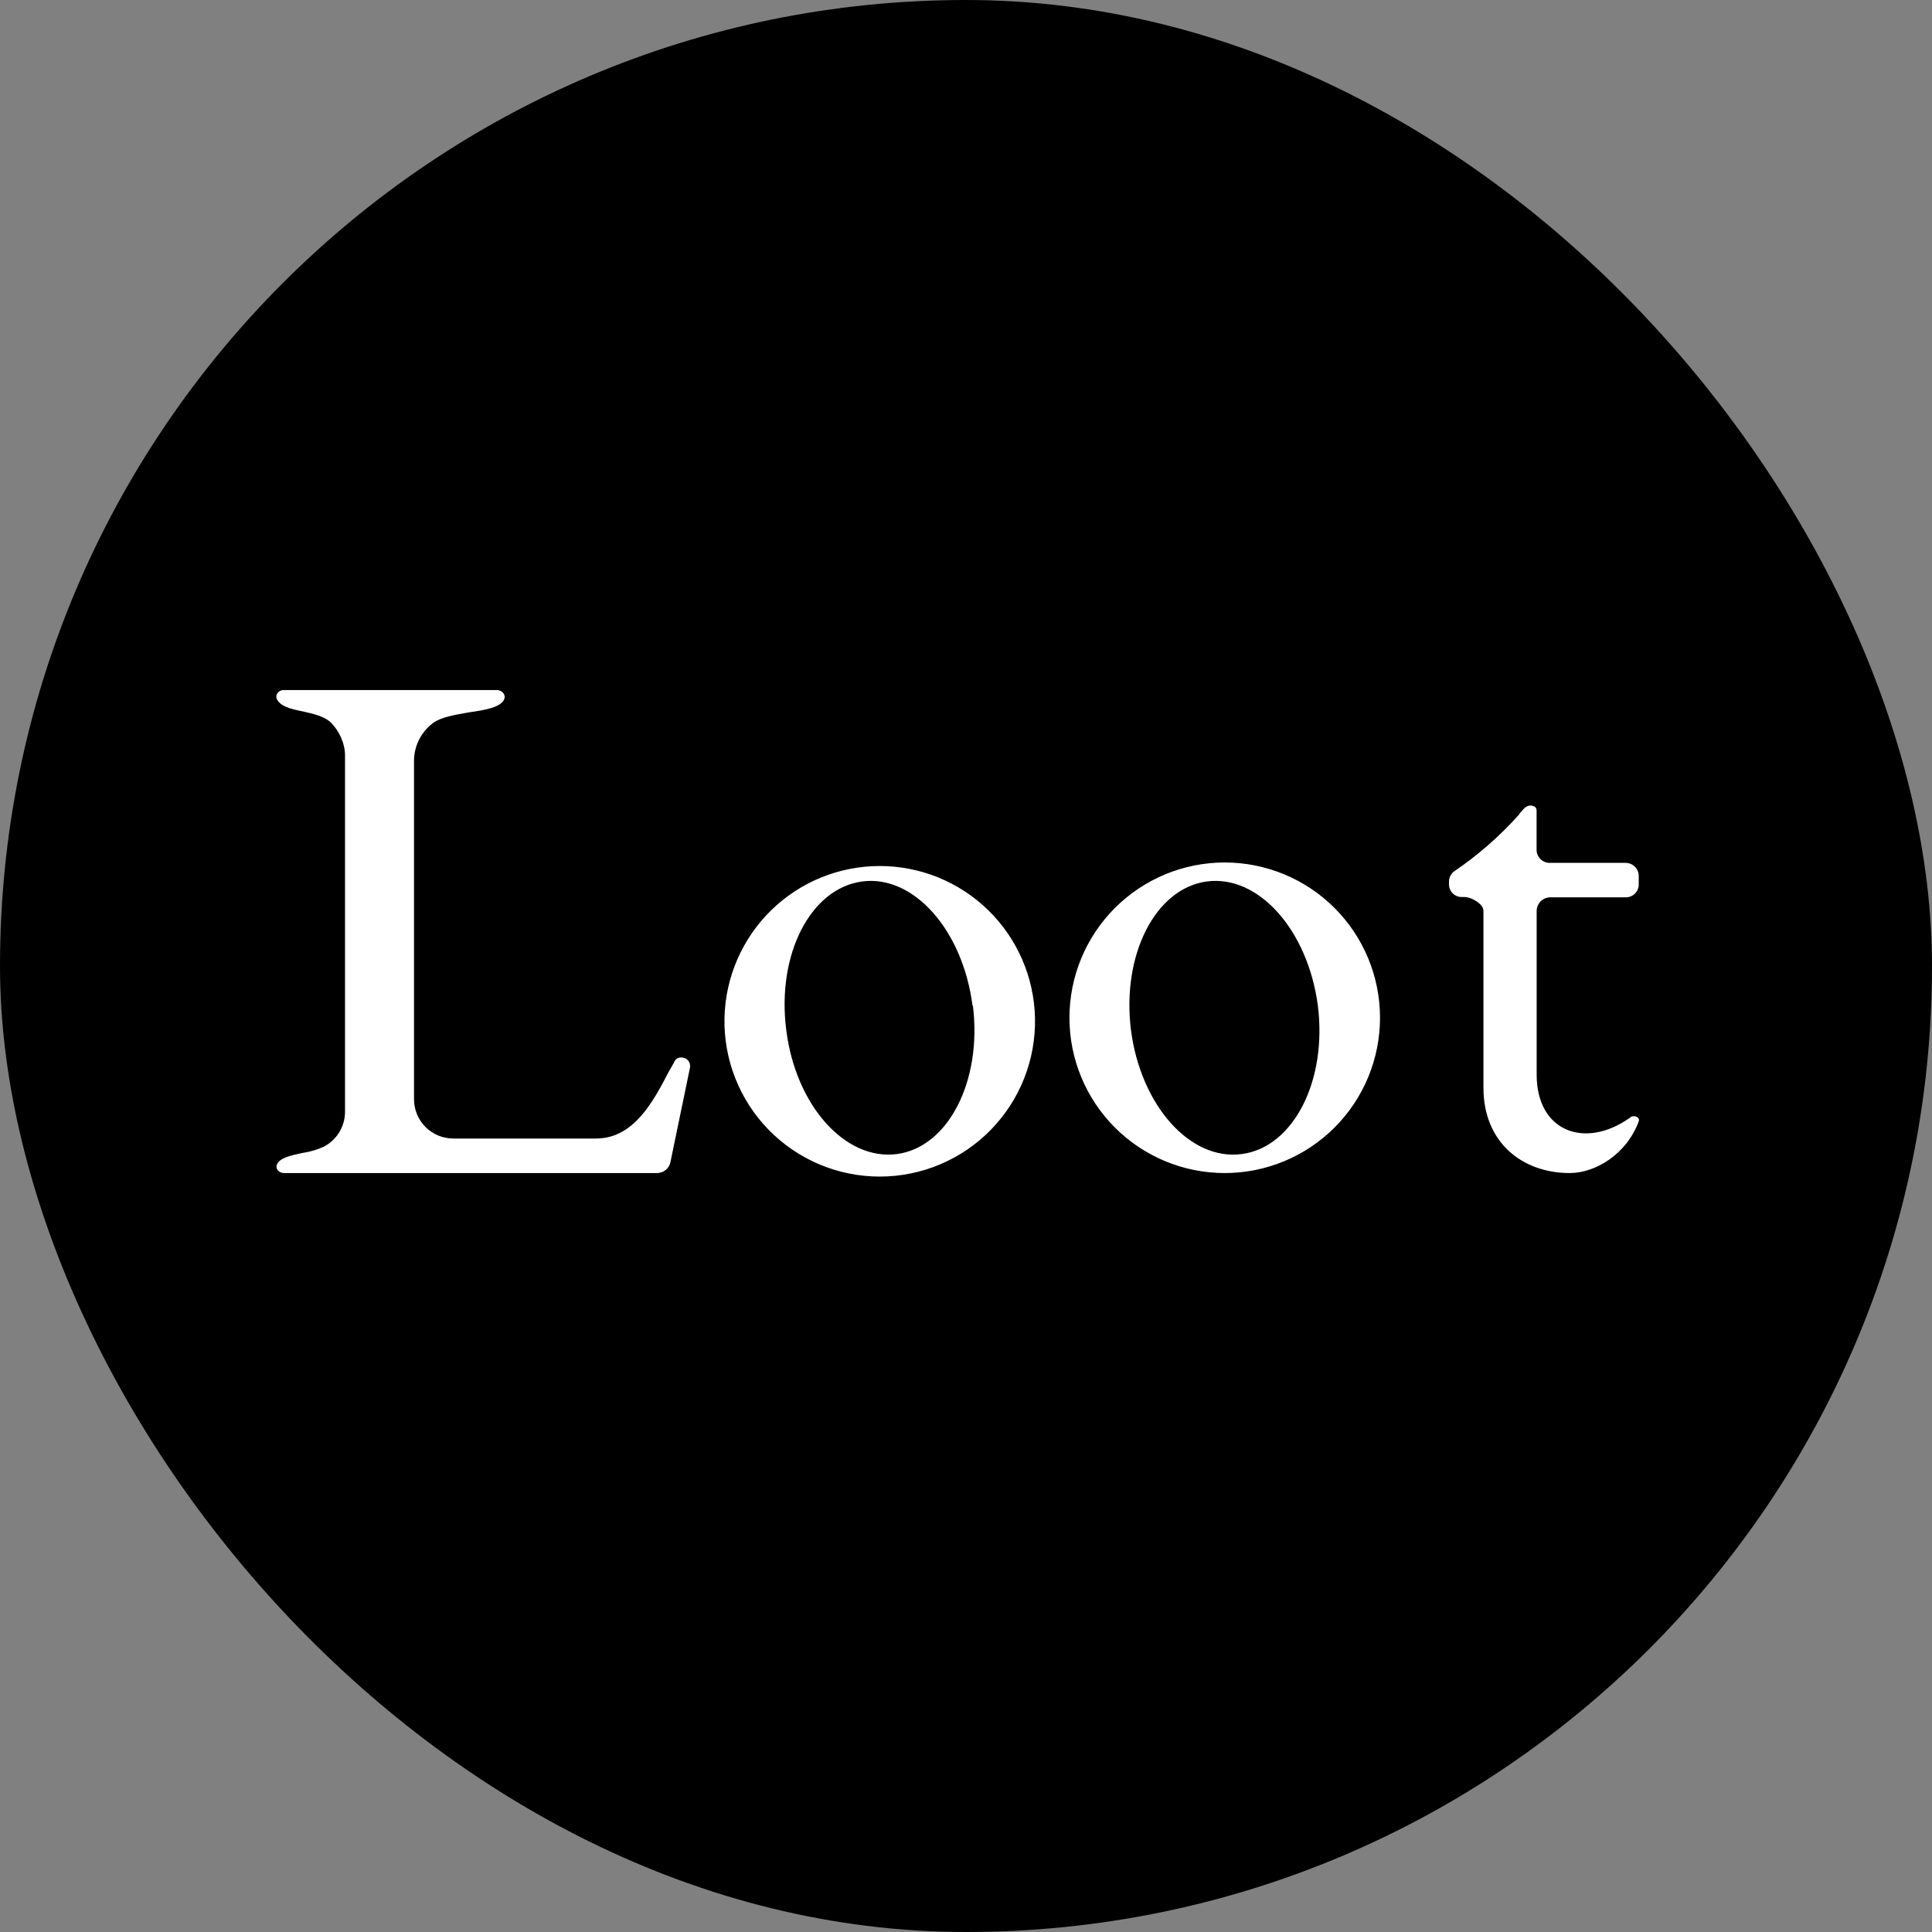<svg width="160" height="160" viewBox="0 0 160 160" fill="none" xmlns="http://www.w3.org/2000/svg">
<rect x="0" y="0" width="160" height="160" fill="#808080" stroke="none"/>
<rect width="160" height="160" rx="80" fill="black"/>
<path fill-rule="evenodd" clip-rule="evenodd" d="M41.14 57.147C41.54 57.147 41.887 57.487 41.773 57.86C41.54 58.573 40.2 58.8 38.8 59C37.66 59.2 36.513 59.4 35.887 59.86C35.406 60.214 35.012 60.673 34.734 61.202C34.457 61.731 34.304 62.316 34.287 62.913V91.027C34.287 92.827 35.74 94.287 37.54 94.287H49.373C52.513 94.287 54.14 91.14 55.373 88.773L55.8 88.027C55.913 87.74 56.087 87.573 56.427 87.573C56.887 87.573 57.227 87.973 57.14 88.427L55.513 96.287C55.454 96.525 55.32 96.737 55.13 96.892C54.94 97.047 54.705 97.136 54.46 97.147H23.513C23.113 97.147 22.773 96.8 22.94 96.427C23.173 95.887 24.087 95.687 25.027 95.487C25.639 95.399 26.236 95.226 26.8 94.973C27.331 94.7 27.777 94.287 28.09 93.778C28.403 93.269 28.57 92.684 28.573 92.087V62.573C28.573 61.573 28.113 60.573 27.427 59.86C26.827 59.287 25.913 59.113 25.06 58.913C24.087 58.713 23.2 58.513 22.913 57.86C22.773 57.487 23.113 57.147 23.487 57.147H41.14ZM85.713 84.287C85.752 86 85.449 87.703 84.82 89.297C84.192 90.891 83.251 92.343 82.053 93.569C80.855 94.794 79.425 95.768 77.846 96.432C76.266 97.097 74.57 97.439 72.857 97.439C71.143 97.439 69.447 97.097 67.868 96.432C66.289 95.768 64.858 94.794 63.66 93.569C62.463 92.343 61.522 90.891 60.893 89.297C60.265 87.703 59.961 86 60 84.287C60.077 80.928 61.465 77.732 63.867 75.383C66.27 73.034 69.497 71.719 72.857 71.719C76.217 71.719 79.443 73.034 81.846 75.383C84.249 77.732 85.637 80.928 85.713 84.287ZM80.573 83.287C81.34 89.513 78.54 95 74.287 95.573C70 96.14 65.887 91.547 65.113 85.287C64.313 79.06 67.113 73.573 71.4 73C75.653 72.427 79.74 77.027 80.54 83.287H80.573ZM101.427 97.147C104.837 97.147 108.108 95.792 110.52 93.38C112.932 90.968 114.287 87.697 114.287 84.287C114.287 80.876 112.932 77.605 110.52 75.193C108.108 72.782 104.837 71.427 101.427 71.427C98.016 71.427 94.745 72.782 92.333 75.193C89.922 77.605 88.567 80.876 88.567 84.287C88.567 87.697 89.922 90.968 92.333 93.38C94.745 95.792 98.016 97.147 101.427 97.147ZM102.853 95.573C107.12 95 109.92 89.513 109.14 83.287C108.313 77.027 104.227 72.427 99.94 73C95.687 73.573 92.887 79.06 93.66 85.287C94.46 91.547 98.573 96.147 102.827 95.573H102.853ZM126.887 66.713H126.713C126.373 66.713 126.113 67.06 125.853 67.373L125.8 67.46C124.193 69.257 122.37 70.849 120.373 72.2C120.258 72.299 120.164 72.422 120.1 72.56C120.036 72.698 120.002 72.848 120 73V73.227C120 73.827 120.46 74.287 121.06 74.287H121.287C121.853 74.287 122.853 74.86 122.853 75.427V90.087C122.853 94.6 126.053 97.147 130 97.147C132.113 97.147 134.713 95.6 135.713 92.86C135.853 92.487 135.227 92.287 134.973 92.573C131.26 95.2 127.26 93.713 127.26 89V75.427C127.265 75.139 127.379 74.863 127.58 74.656C127.78 74.45 128.052 74.327 128.34 74.313H134.627C134.767 74.316 134.907 74.291 135.038 74.239C135.169 74.188 135.288 74.111 135.389 74.013C135.49 73.915 135.571 73.798 135.626 73.669C135.682 73.54 135.712 73.401 135.713 73.26V72.547C135.713 72.258 135.599 71.982 135.395 71.778C135.191 71.575 134.915 71.46 134.627 71.46H128.34C128.052 71.46 127.775 71.346 127.572 71.142C127.368 70.938 127.253 70.662 127.253 70.373V67.113C127.254 67.064 127.245 67.015 127.227 66.969C127.208 66.924 127.181 66.882 127.146 66.847C127.111 66.812 127.07 66.785 127.024 66.767C126.978 66.748 126.929 66.739 126.88 66.74L126.887 66.713Z" fill="white"/>
</svg>
